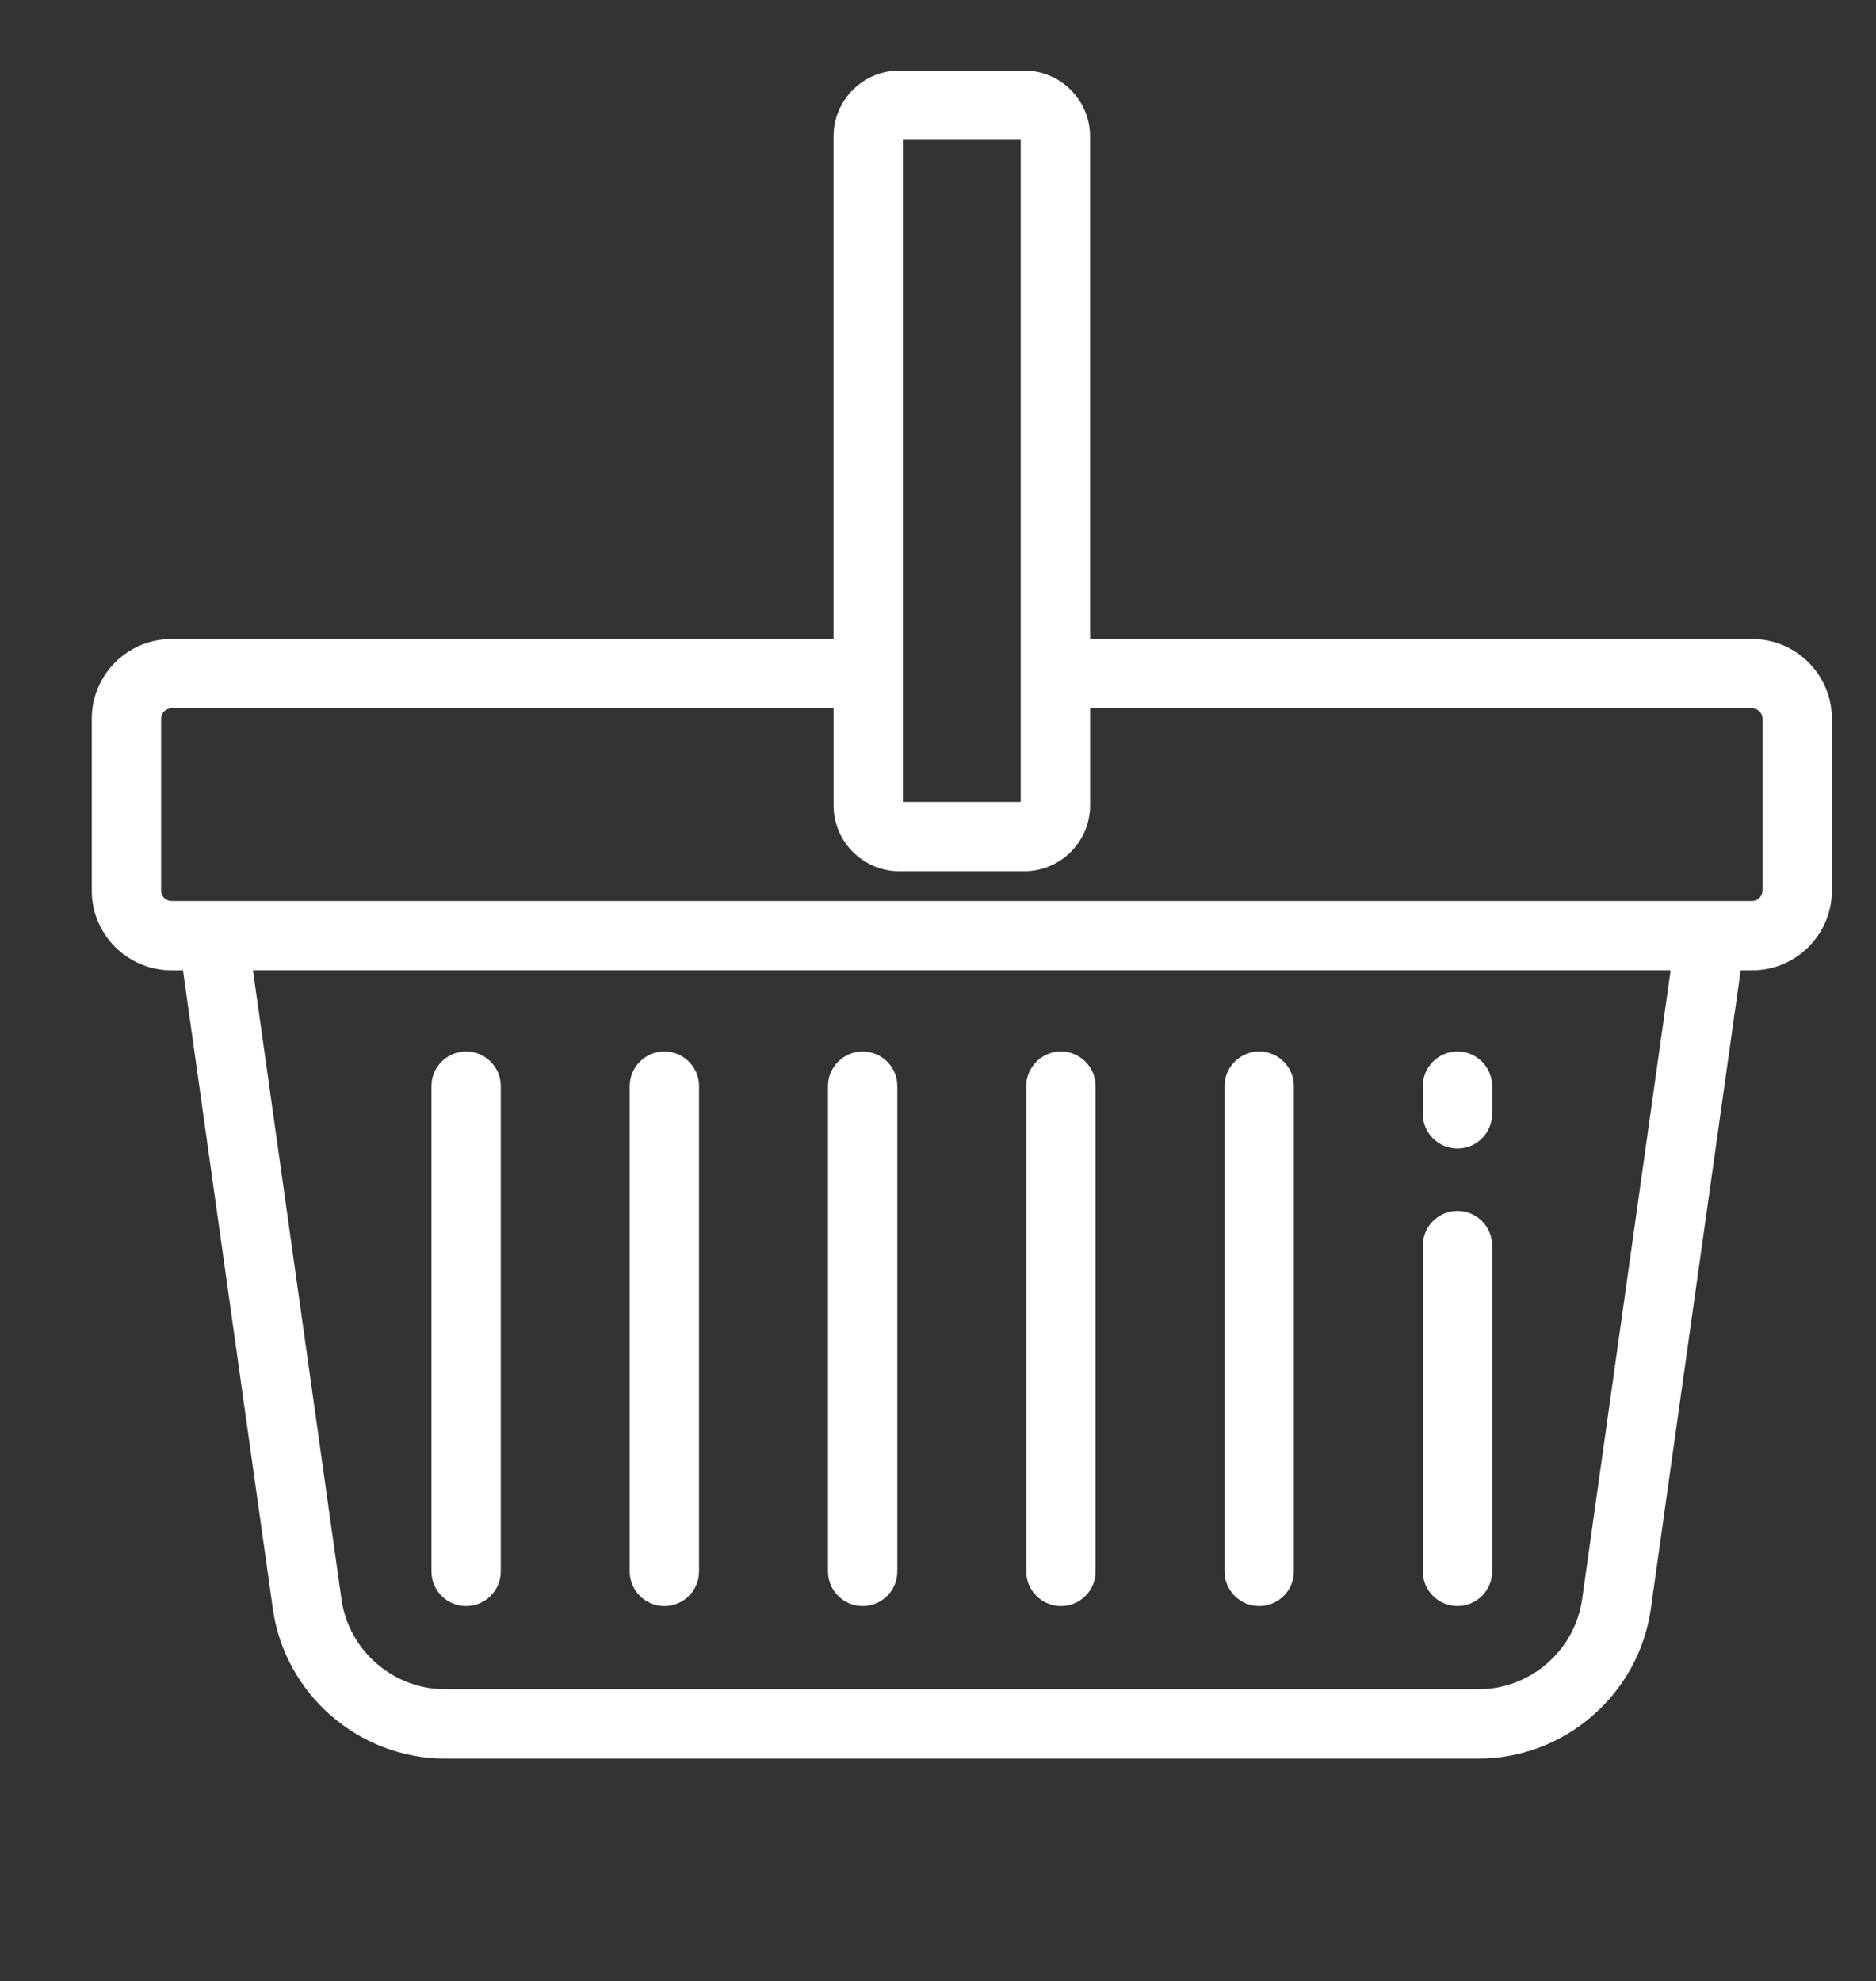 <?xml version="1.0" encoding="UTF-8"?>
<svg id="Layer_2" data-name="Layer 2" xmlns="http://www.w3.org/2000/svg" viewBox="0 0 552 583">
  <rect x="0" y="0" width="552" height="583" fill="#333333" stroke="none"/>
  <defs>
    <style>
      .cls-1 {
        fill: #fff;
      }
    </style>
  </defs>
  <path class="cls-1" d="m515.54,188.03h-194.8V40.14c0-10.69-8.69-19.38-19.38-19.38h-36.72c-10.69,0-19.38,8.69-19.38,19.38v147.89H50.46c-12.93,0-23.46,10.52-23.46,23.46v50.57c0,12.94,10.52,23.46,23.46,23.46h3.38l26.44,187.89c3.53,25.12,25.33,44.06,50.69,44.06h304.08c25.36,0,47.16-18.94,50.69-44.06l26.44-187.89h3.38c12.94,0,23.46-10.52,23.46-23.46v-50.57c0-12.93-10.52-23.46-23.46-23.46ZM265.66,41.16h34.68v194.8h-34.68V41.16h0Zm199.87,429.4c-2.12,15.11-15.23,26.5-30.49,26.5H130.96c-15.26,0-28.37-11.39-30.49-26.5l-26.04-185.05h417.14l-26.04,185.05Zm53.07-208.51c0,1.69-1.37,3.06-3.06,3.06H50.46c-1.69,0-3.06-1.37-3.06-3.06v-50.57c0-1.69,1.37-3.06,3.06-3.06h194.81v28.56c0,10.69,8.69,19.38,19.38,19.38h36.72c10.69,0,19.38-8.69,19.38-19.38v-28.56h194.8c1.69,0,3.06,1.37,3.06,3.06v50.57h0Z"/>
  <path class="cls-1" d="m137.15,309.4c-5.63,0-10.2,4.57-10.2,10.2v142.79c0,5.63,4.57,10.2,10.2,10.2s10.2-4.57,10.2-10.2v-142.79c0-5.63-4.57-10.2-10.2-10.2Z"/>
  <path class="cls-1" d="m195.49,309.4c-5.63,0-10.2,4.57-10.2,10.2v142.79c0,5.63,4.57,10.2,10.2,10.2s10.2-4.57,10.2-10.2v-142.79c0-5.63-4.57-10.2-10.2-10.2Z"/>
  <path class="cls-1" d="m253.83,309.4c-5.63,0-10.2,4.57-10.2,10.2v142.79c0,5.63,4.57,10.2,10.2,10.2s10.2-4.57,10.2-10.2v-142.79c0-5.63-4.57-10.2-10.2-10.2Z"/>
  <path class="cls-1" d="m312.17,309.4c-5.63,0-10.2,4.57-10.2,10.2v142.79c0,5.63,4.57,10.2,10.2,10.2s10.2-4.57,10.2-10.2v-142.79c0-5.63-4.57-10.2-10.2-10.2Z"/>
  <path class="cls-1" d="m370.51,309.4c-5.63,0-10.2,4.57-10.2,10.2v142.79c0,5.63,4.57,10.2,10.2,10.2s10.2-4.57,10.2-10.2v-142.79c0-5.63-4.57-10.2-10.2-10.2Z"/>
  <path class="cls-1" d="m428.85,309.4c-5.63,0-10.2,4.57-10.2,10.2v8.16c0,5.63,4.57,10.2,10.2,10.2s10.2-4.57,10.2-10.2v-8.16c0-5.63-4.57-10.2-10.2-10.2Z"/>
  <path class="cls-1" d="m428.85,356.31c-5.63,0-10.2,4.57-10.2,10.2v95.87c0,5.63,4.57,10.2,10.2,10.2s10.2-4.57,10.2-10.2v-95.87c0-5.63-4.57-10.2-10.2-10.2Z"/>
</svg>


